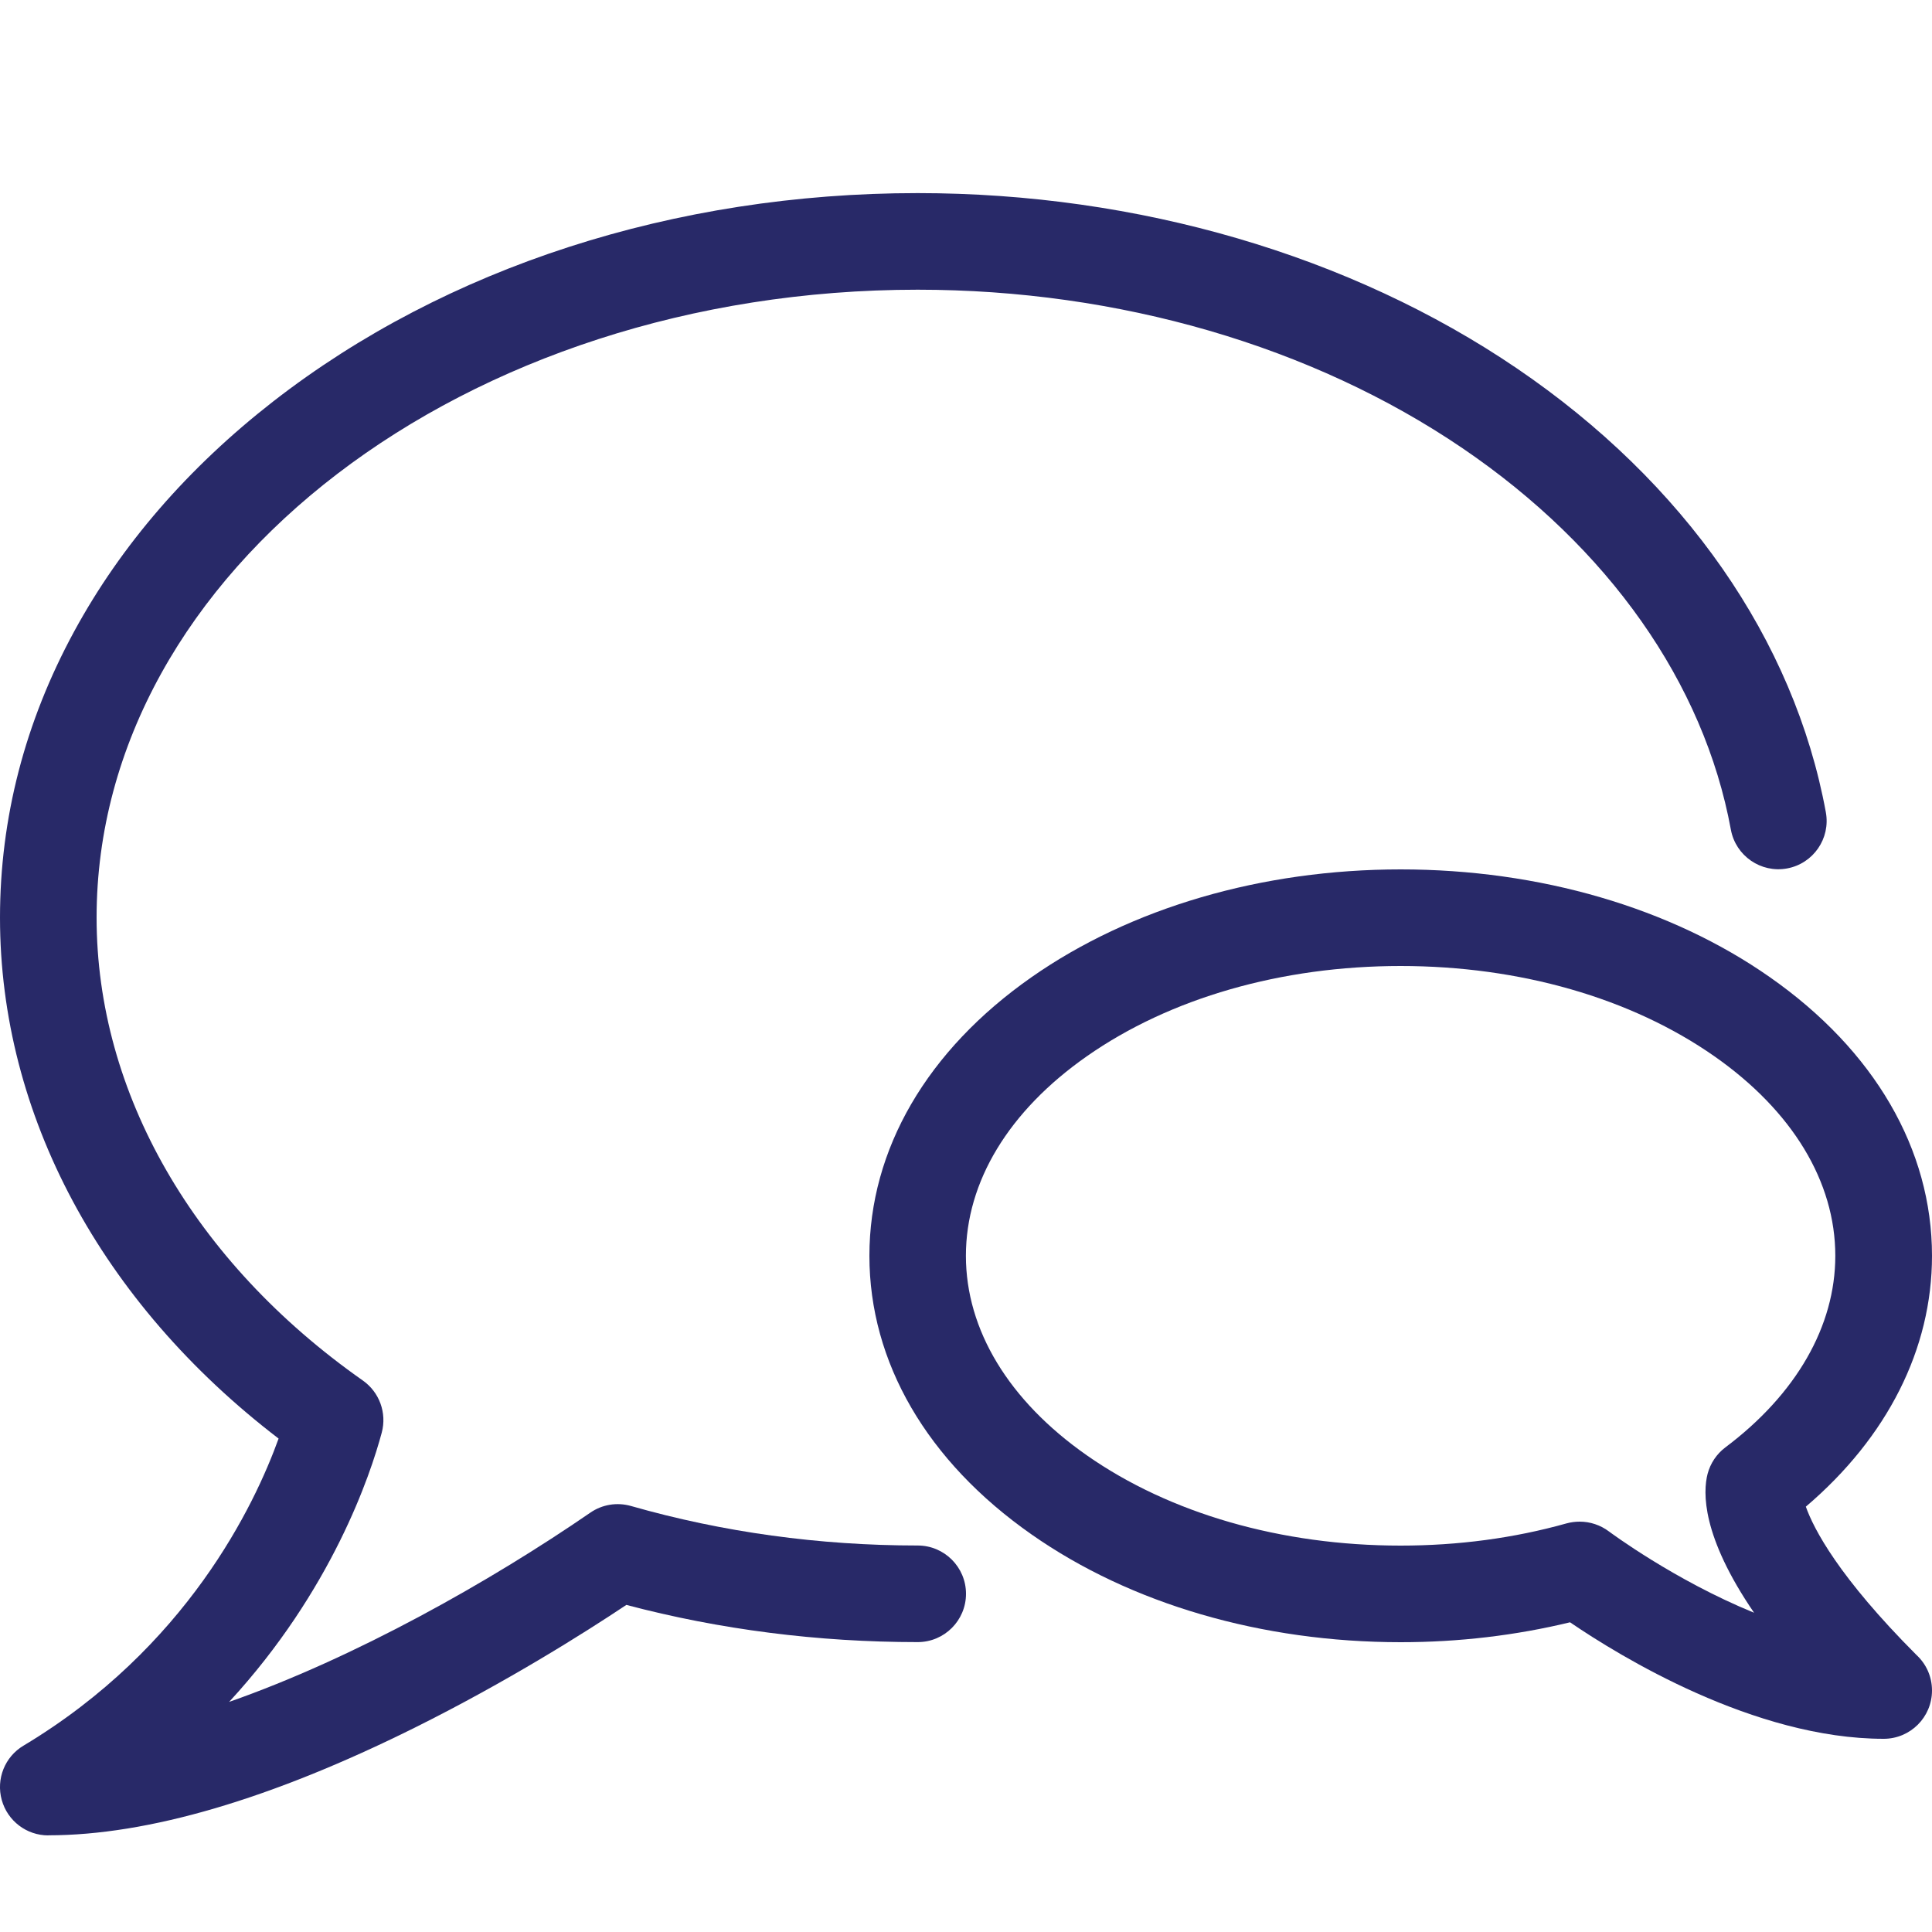 <svg height="20" viewBox="0 0 20 20" width="20" xmlns="http://www.w3.org/2000/svg"><g fill="#282968"><path d="m19.501 18s0 0-.001 0c-1.341 0-2.734-.856-3.247-1.206-.563.136-1.151.206-1.753.206-1.437 0-2.795-.396-3.822-1.116-1.082-.757-1.678-1.782-1.678-2.884s.596-2.127 1.678-2.884c1.028-.719 2.385-1.116 3.822-1.116s2.795.396 3.822 1.116c1.082.757 1.678 1.782 1.678 2.884 0 .964-.461 1.877-1.306 2.597.082.231.339.727 1.145 1.535.099.091.161.222.161.368 0 .276-.224.5-.5.5zm-3.148-2.248c.108 0 .214.035.302.101.01.007.675.504 1.503.842-.544-.795-.53-1.248-.481-1.438.029-.109.093-.205.183-.273.735-.552 1.139-1.256 1.139-1.984 0-.767-.444-1.5-1.251-2.065-.861-.603-2.015-.935-3.249-.935s-2.388.332-3.249.935c-.807.565-1.251 1.298-1.251 2.065s.444 1.5 1.251 2.065c.861.603 2.015.935 3.249.935.595 0 1.173-.077 1.718-.23.044-.012.09-.018.135-.018z"/><path d="m.5 19c-.225 0-.422-.15-.482-.367s.032-.447.225-.562c1.691-1.014 2.392-2.489 2.641-3.179-1.838-1.407-2.884-3.354-2.884-5.392 0-1.029.258-2.026.768-2.964.486-.894 1.18-1.695 2.061-2.381 1.787-1.39 4.156-2.156 6.671-2.156 2.278 0 4.481.644 6.202 1.814 1.735 1.179 2.871 2.811 3.199 4.595.05.272-.13.532-.401.582s-.532-.13-.582-.401c-.279-1.519-1.266-2.921-2.778-3.949-1.557-1.058-3.56-1.641-5.64-1.641-4.687 0-8.5 2.916-8.5 6.5 0 1.815 1.005 3.562 2.756 4.792.172.121.25.336.196.539-.117.436-.515 1.633-1.58 2.788 1.302-.456 2.704-1.247 3.739-1.959.123-.085.277-.11.421-.069.948.271 1.947.409 2.968.409.276 0 .5.224.5.5s-.224.5-.5.5c-1.033 0-2.047-.129-3.016-.385-.429.286-1.231.793-2.189 1.27-1.488.74-2.764 1.115-3.794 1.115z"/></g></svg>